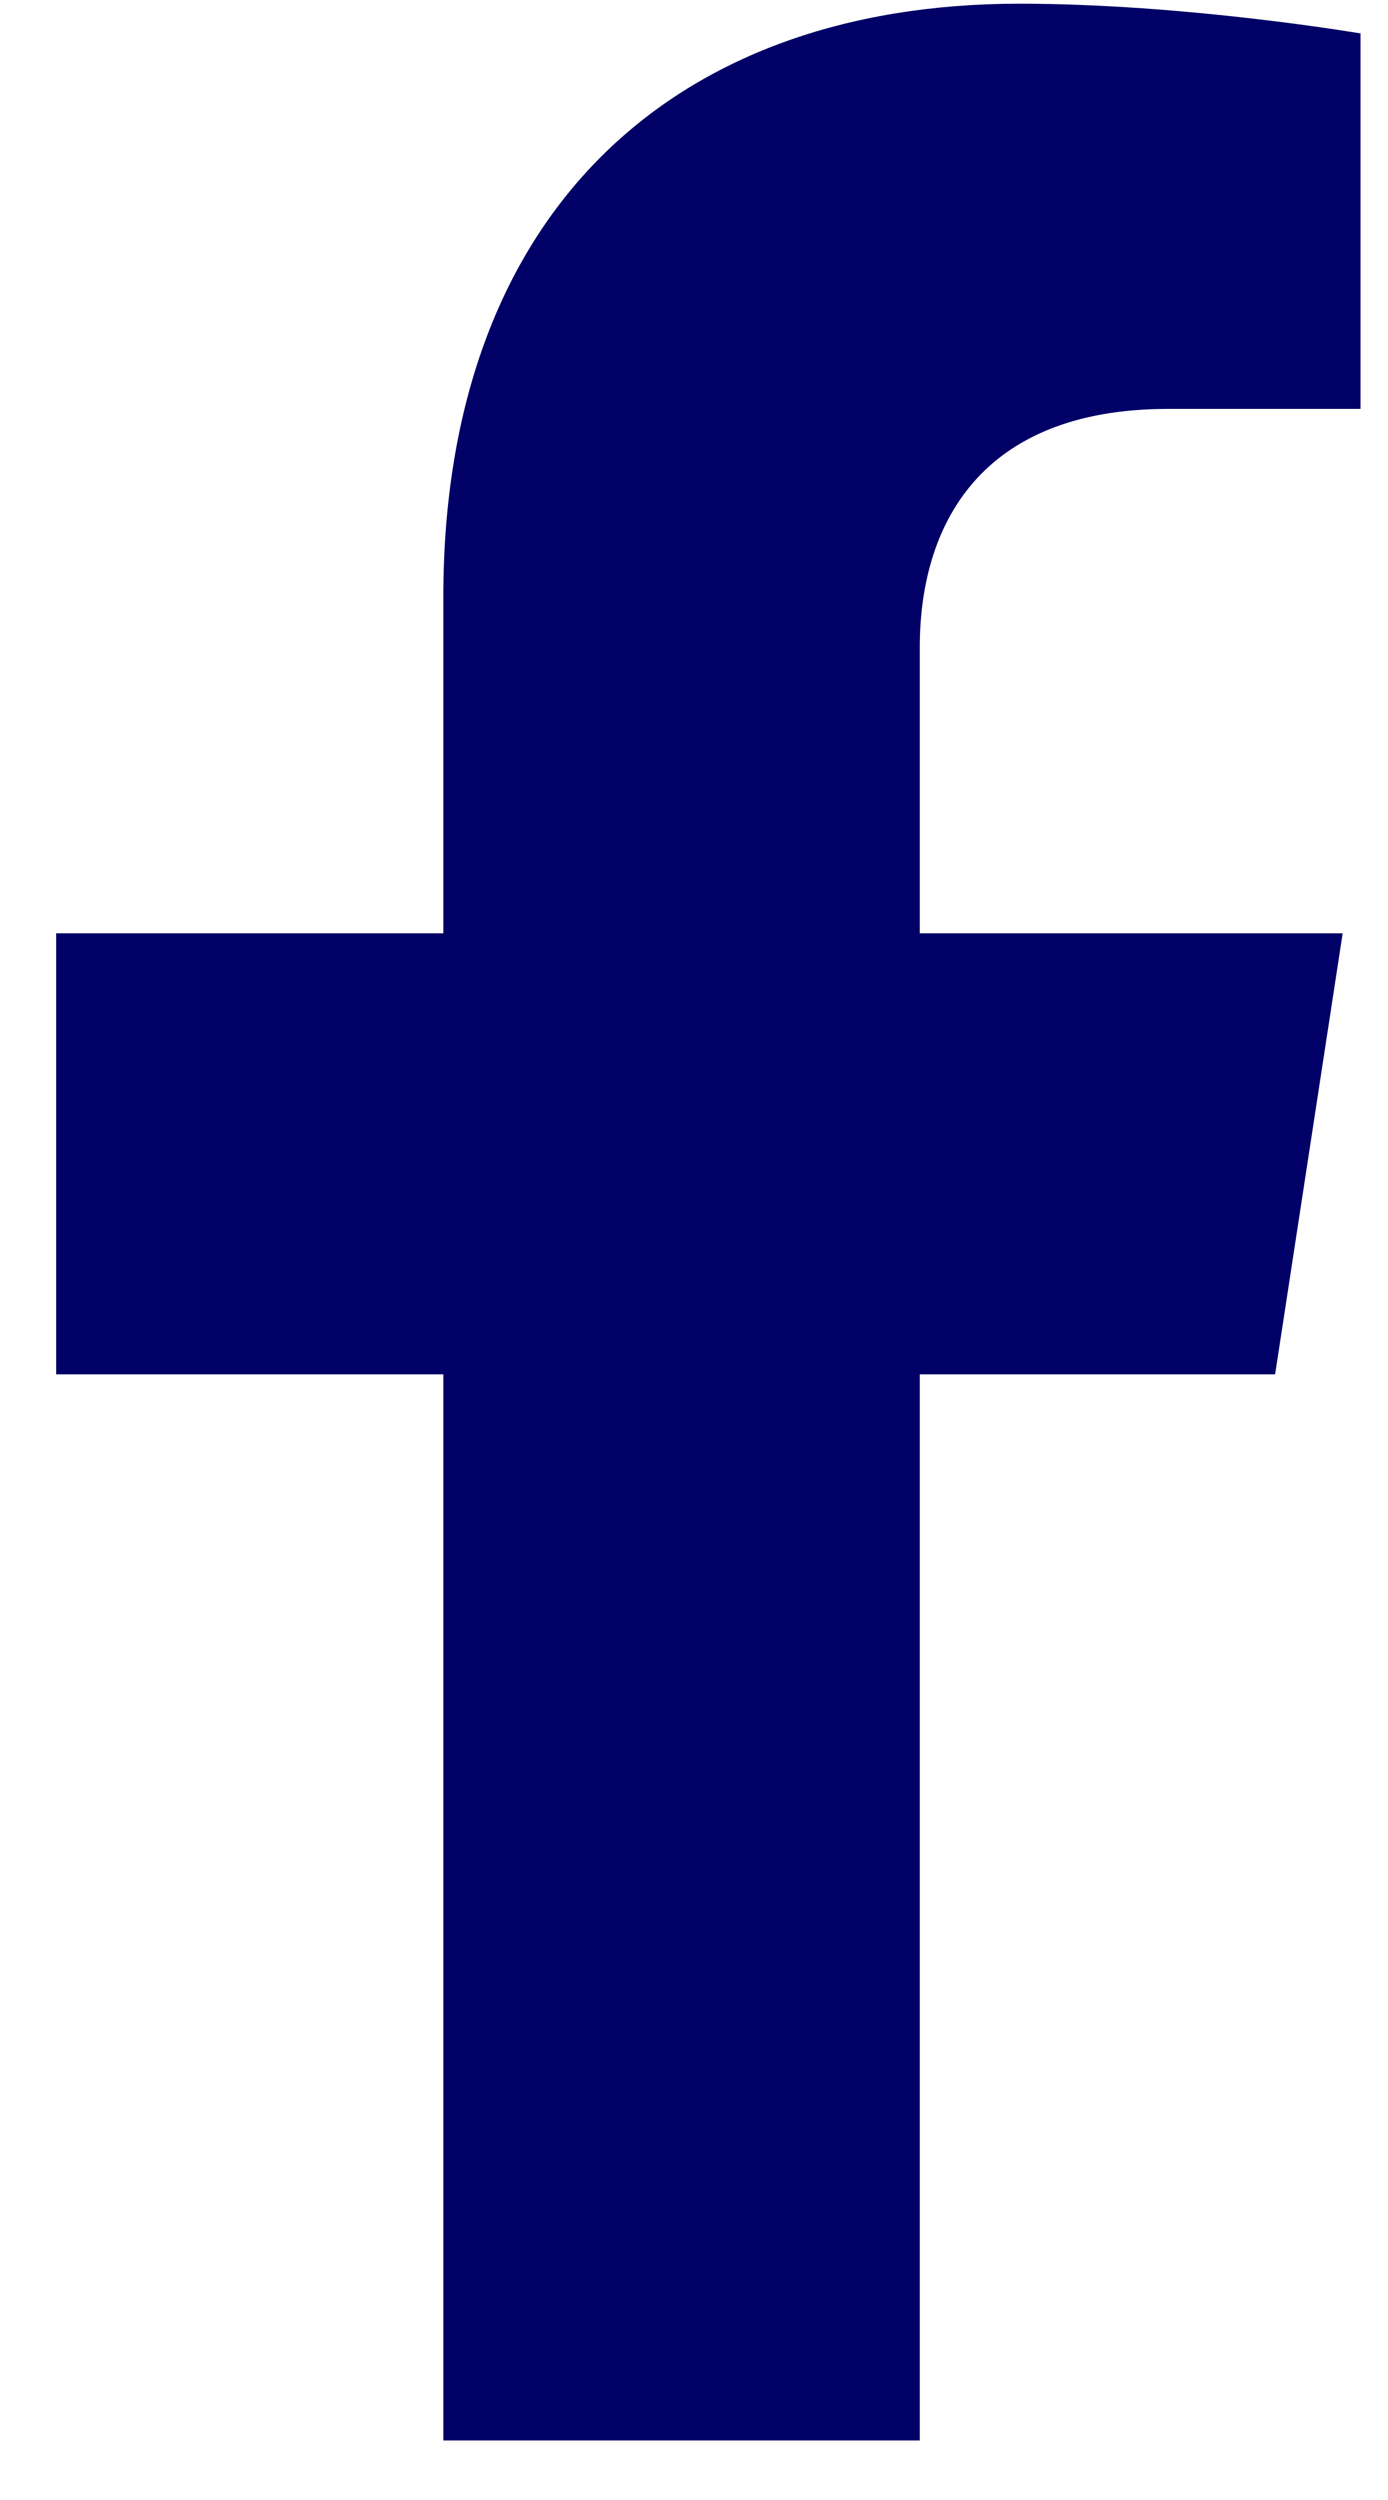 <svg width="15" height="27" viewBox="0 0 15 27" fill="none" xmlns="http://www.w3.org/2000/svg">
<path d="M13.78 14.843L14.51 10.08H9.94V6.99C9.94 5.687 10.579 4.416 12.626 4.416H14.703V0.361C14.703 0.361 12.818 0.04 11.015 0.04C7.251 0.04 4.791 2.321 4.791 6.45V10.08H0.607V14.843H4.791V26.357H9.94V14.843H13.78Z" fill="#000067"/>
</svg>
